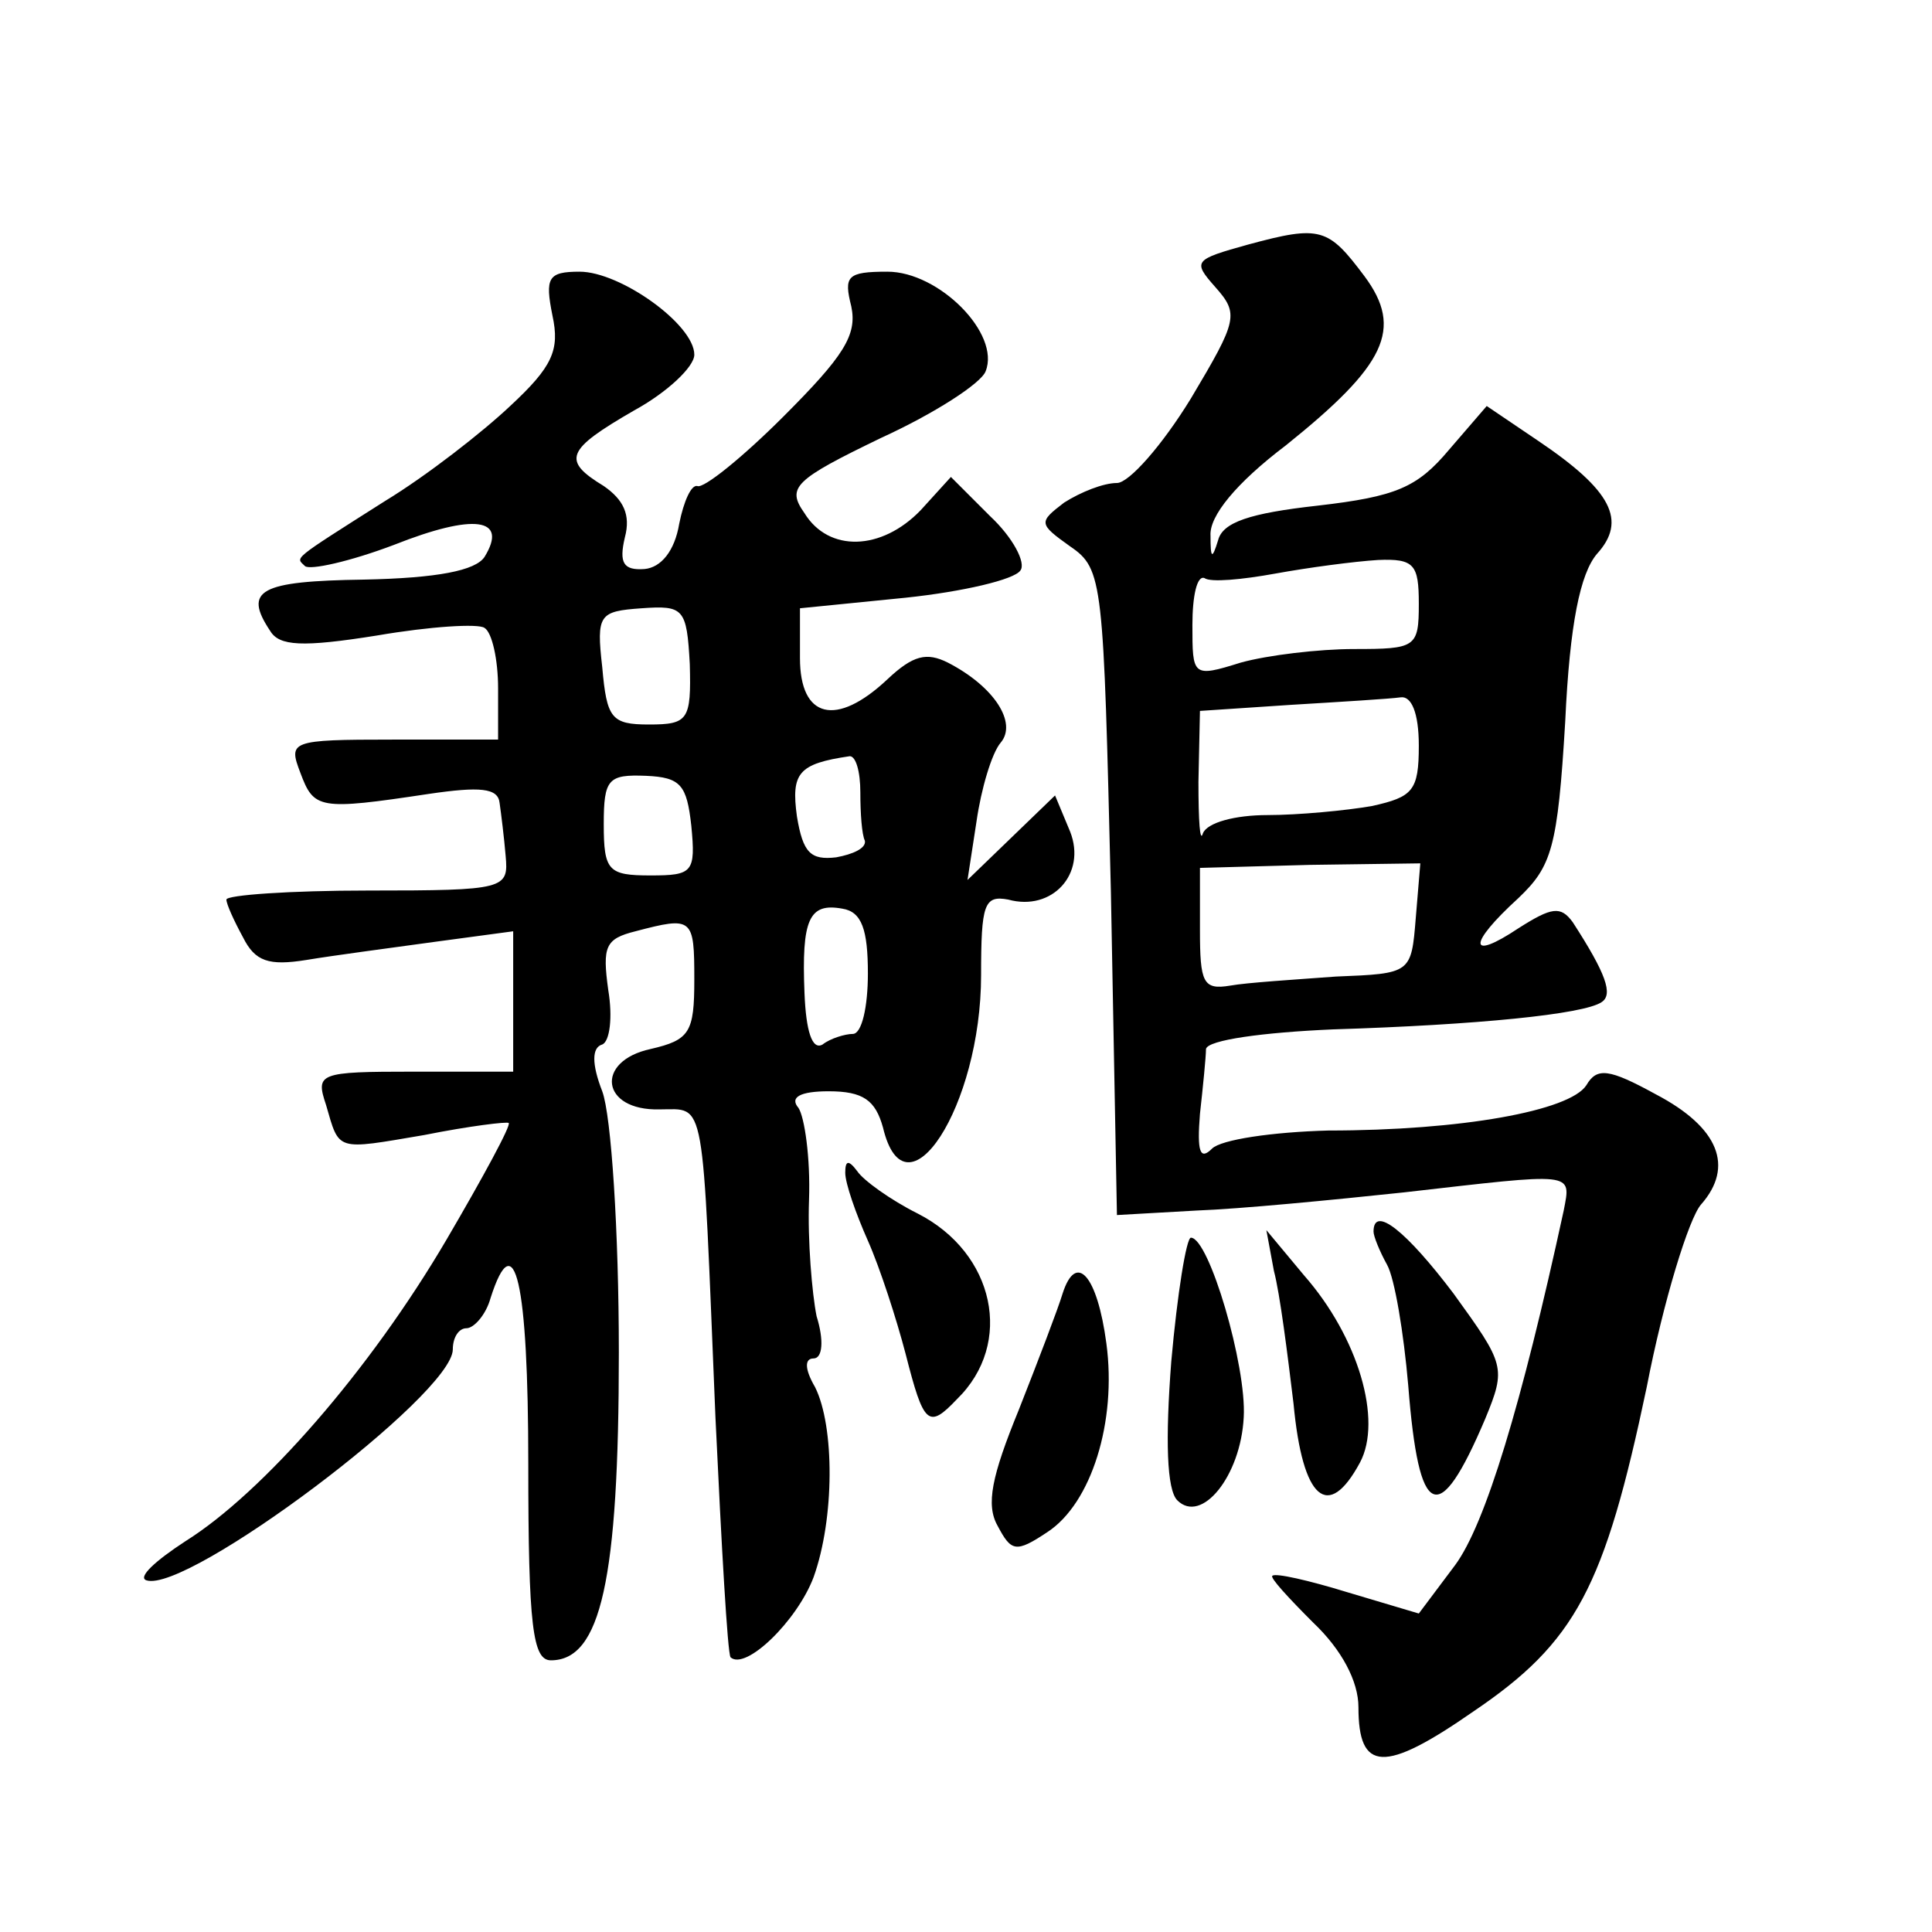 <?xml version="1.0" standalone="no"?>
<!DOCTYPE svg PUBLIC "-//W3C//DTD SVG 20010904//EN"
 "http://www.w3.org/TR/2001/REC-SVG-20010904/DTD/svg10.dtd">
<svg version="1.0" xmlns="http://www.w3.org/2000/svg"
 width="128pt" height="128pt" viewBox="0 0 128 128"
 preserveAspectRatio="xMidYMid meet">
<g transform="translate(0,128) scale(0.1,-0.1)"
fill="#0" stroke="none">
<path d="M827 1118 c-36 -10 -37 -11 -22 -28 16 -18 15 -22 -16 -74 -19 -31 -41
-56 -49 -56 -9 0 -24 -6 -35 -13 -17 -13 -17 -14 4 -29 22 -15 22 -23 27 -229 l4
-214 53 3 c28 1 90 7 137 12 114 13 111 14 106 -12 -28 -129 -52 -208 -72 -235
l-24 -32 -47 14 c-26 8 -48 13 -50 11 -2 -1 11 -15 27 -31 19 -18 30 -39 30 -56
0 -43 17 -44 76 -3 68 46 87 82 115 215 11 57 28 112 36 121 22 25 12 51 -30 73
-31 17 -39 18 -46 6 -11 -17 -83 -30 -171 -30 -37 -1 -71 -6 -77 -12 -8 -8 -10
-2 -8 23 2 18 4 38 4 43 1 6 38 11 84 13 96 3 166 10 178 18 8 5 3 19 -19 53 -8
11 -14 10 -36 -4 -33 -22 -34 -11 0 20 22 21 26 33 31 117 3 65 10 98 21 111 20
22 10 42 -39 75 l-34 23 -25 -29 c-21 -25 -35 -31 -87 -37 -45 -5 -63 -11 -66 -23
-4 -13 -5 -12 -5 3 -1 13 17 35 50 60 66 53 78 77 52 112 -24 32 -29 34 -77 21z
m113 -238 c0 -29 -2 -30 -43 -30 -23 0 -57 -4 -75 -9 -32 -10 -32 -9 -32 25 0 19
3 33 8 31 4 -3 25 -1 47 3 22 4 52 8 68 9 24 1 27 -3 27 -29z m0 -94 c0 -30 -4
-34 -31 -40 -17 -3 -49 -6 -69 -6 -22 0 -40 -5 -43 -12 -2 -7 -3 8 -3 34 l1 47
60 4 c33 2 66 4 73 5 7 1 12 -10 12 -32z m-2 -114 c-3 -37 -3 -37 -53 -39 -27 -2
-59 -4 -70 -6 -18 -3 -20 2 -20 37 l0 41 73 2 73 1 -3 -36z M366 1071 c5 -23 0
-34 -28 -60 -18 -17 -55 -46 -83 -63 -63 -40 -59 -37 -53 -43 3 -3 30 3 59 14 53
21 76 18 60 -8 -6 -9 -31 -14 -80 -15 -69 -1 -80 -7 -62 -34 6 -10 21 -11 71 -3
35 6 67 8 71 5 5 -3 9 -21 9 -40 l0 -34 -70 0 c-68 0 -69 -1 -61 -22 9 -24 12 -25
85 -14 34 5 46 4 47 -6 1 -7 3 -23 4 -35 2 -22 0 -23 -91 -23 -52 0 -94 -3 -94
-6 0 -3 5 -14 11 -25 8 -16 17 -19 42 -15 18 3 56 8 85 12 l52 7 0 -47 0 -46 -66
0 c-63 0 -65 -1 -58 -22 9 -31 6 -30 65 -20 30 6 55 9 56 8 2 -1 -17 -36 -41 -77
-51 -87 -122 -168 -173 -200 -20 -13 -32 -24 -26 -26 27 -9 203 123 203 153 0 8
4 14 9 14 5 0 13 9 16 20 16 50 25 11 25 -110 0 -108 3 -130 15 -130 33 0 45 53
45 204 0 80 -5 157 -11 173 -7 18 -7 29 0 31 5 2 7 18 4 36 -4 29 -2 34 18 39 38
10 39 9 39 -32 0 -35 -3 -40 -29 -46 -37 -8 -33 -41 6 -40 31 0 28 12 37 -204 4
-85 8 -156 10 -159 10 -9 44 24 55 53 14 39 14 100 1 126 -7 12 -7 19 -1 19 6 0
7 12 2 28 -3 15 -6 50 -5 77 1 28 -3 55 -7 61 -6 7 1 11 20 11 23 0 31 -6 36 -24
15 -63 65 14 65 101 0 47 2 53 18 50 29 -8 52 17 41 45 l-10 24 -29 -28 -29 -28
6 39 c3 21 10 45 16 52 11 13 -4 37 -35 53 -14 7 -23 5 -40 -11 -34 -32 -58 -26
-58 14 l0 33 70 7 c38 4 72 12 76 18 4 5 -5 22 -20 36 l-26 26 -20 -22 c-26 -27
-61 -28 -77 -2 -12 17 -7 22 51 50 35 16 66 36 69 44 10 25 -31 66 -65 66 -27 0
-29 -3 -24 -23 4 -19 -5 -33 -45 -73 -27 -27 -53 -48 -57 -46 -4 1 -9 -10 -12 -25
-3 -18 -12 -29 -23 -30 -14 -1 -17 4 -13 21 4 15 -1 25 -14 34 -28 17 -25 24 20
50 22 12 40 29 40 37 0 20 -49 55 -76 55 -21 0 -23 -4 -18 -29z m91 -231 c1 -37
-1 -40 -27 -40 -25 0 -28 4 -31 38 -4 35 -2 37 26 39 28 2 30 0 32 -37z m113 -85
c0 -14 1 -28 3 -32 1 -5 -8 -9 -19 -11 -17 -2 -22 3 -26 27 -4 29 1 35 35 40 4
0 7 -10 7 -24z m-112 -22 c3 -31 1 -33 -27 -33 -28 0 -31 3 -31 34 0 30 3 33 28
32 23 -1 27 -6 30 -33z m117 -98 c0 -22 -4 -40 -10 -40 -5 0 -15 -3 -20 -7 -7 -4
-11 9 -12 34 -2 49 3 60 25 56 13 -2 17 -14 17 -43z M560 503 c0 -7 7 -27 15 -45
8 -18 19 -52 25 -75 12 -47 15 -50 34 -30 38 37 25 97 -26 123 -18 9 -36 22 -40
28 -6 8 -8 7 -8 -1z M910 464 c0 -3 4 -13 9 -22 5 -9 11 -45 14 -80 7 -89 20 -95
51 -22 14 34 13 36 -21 83 -31 41 -53 59 -53 41z M776 378 c-4 -52 -3 -85 4 -92
16 -16 42 16 44 55 2 34 -23 119 -35 119 -3 0 -9 -37 -13 -82z M844 438 c4 -15
9 -55 13 -88 6 -64 23 -78 44 -39 15 28 -1 83 -37 124 l-25 30 5 -27z M704 423
c-3 -10 -16 -44 -29 -77 -18 -44 -22 -63 -14 -77 9 -17 12 -18 33 -4 29 19 46 73
39 125 -6 45 -20 61 -29 33z"/>
</g>
</svg>
